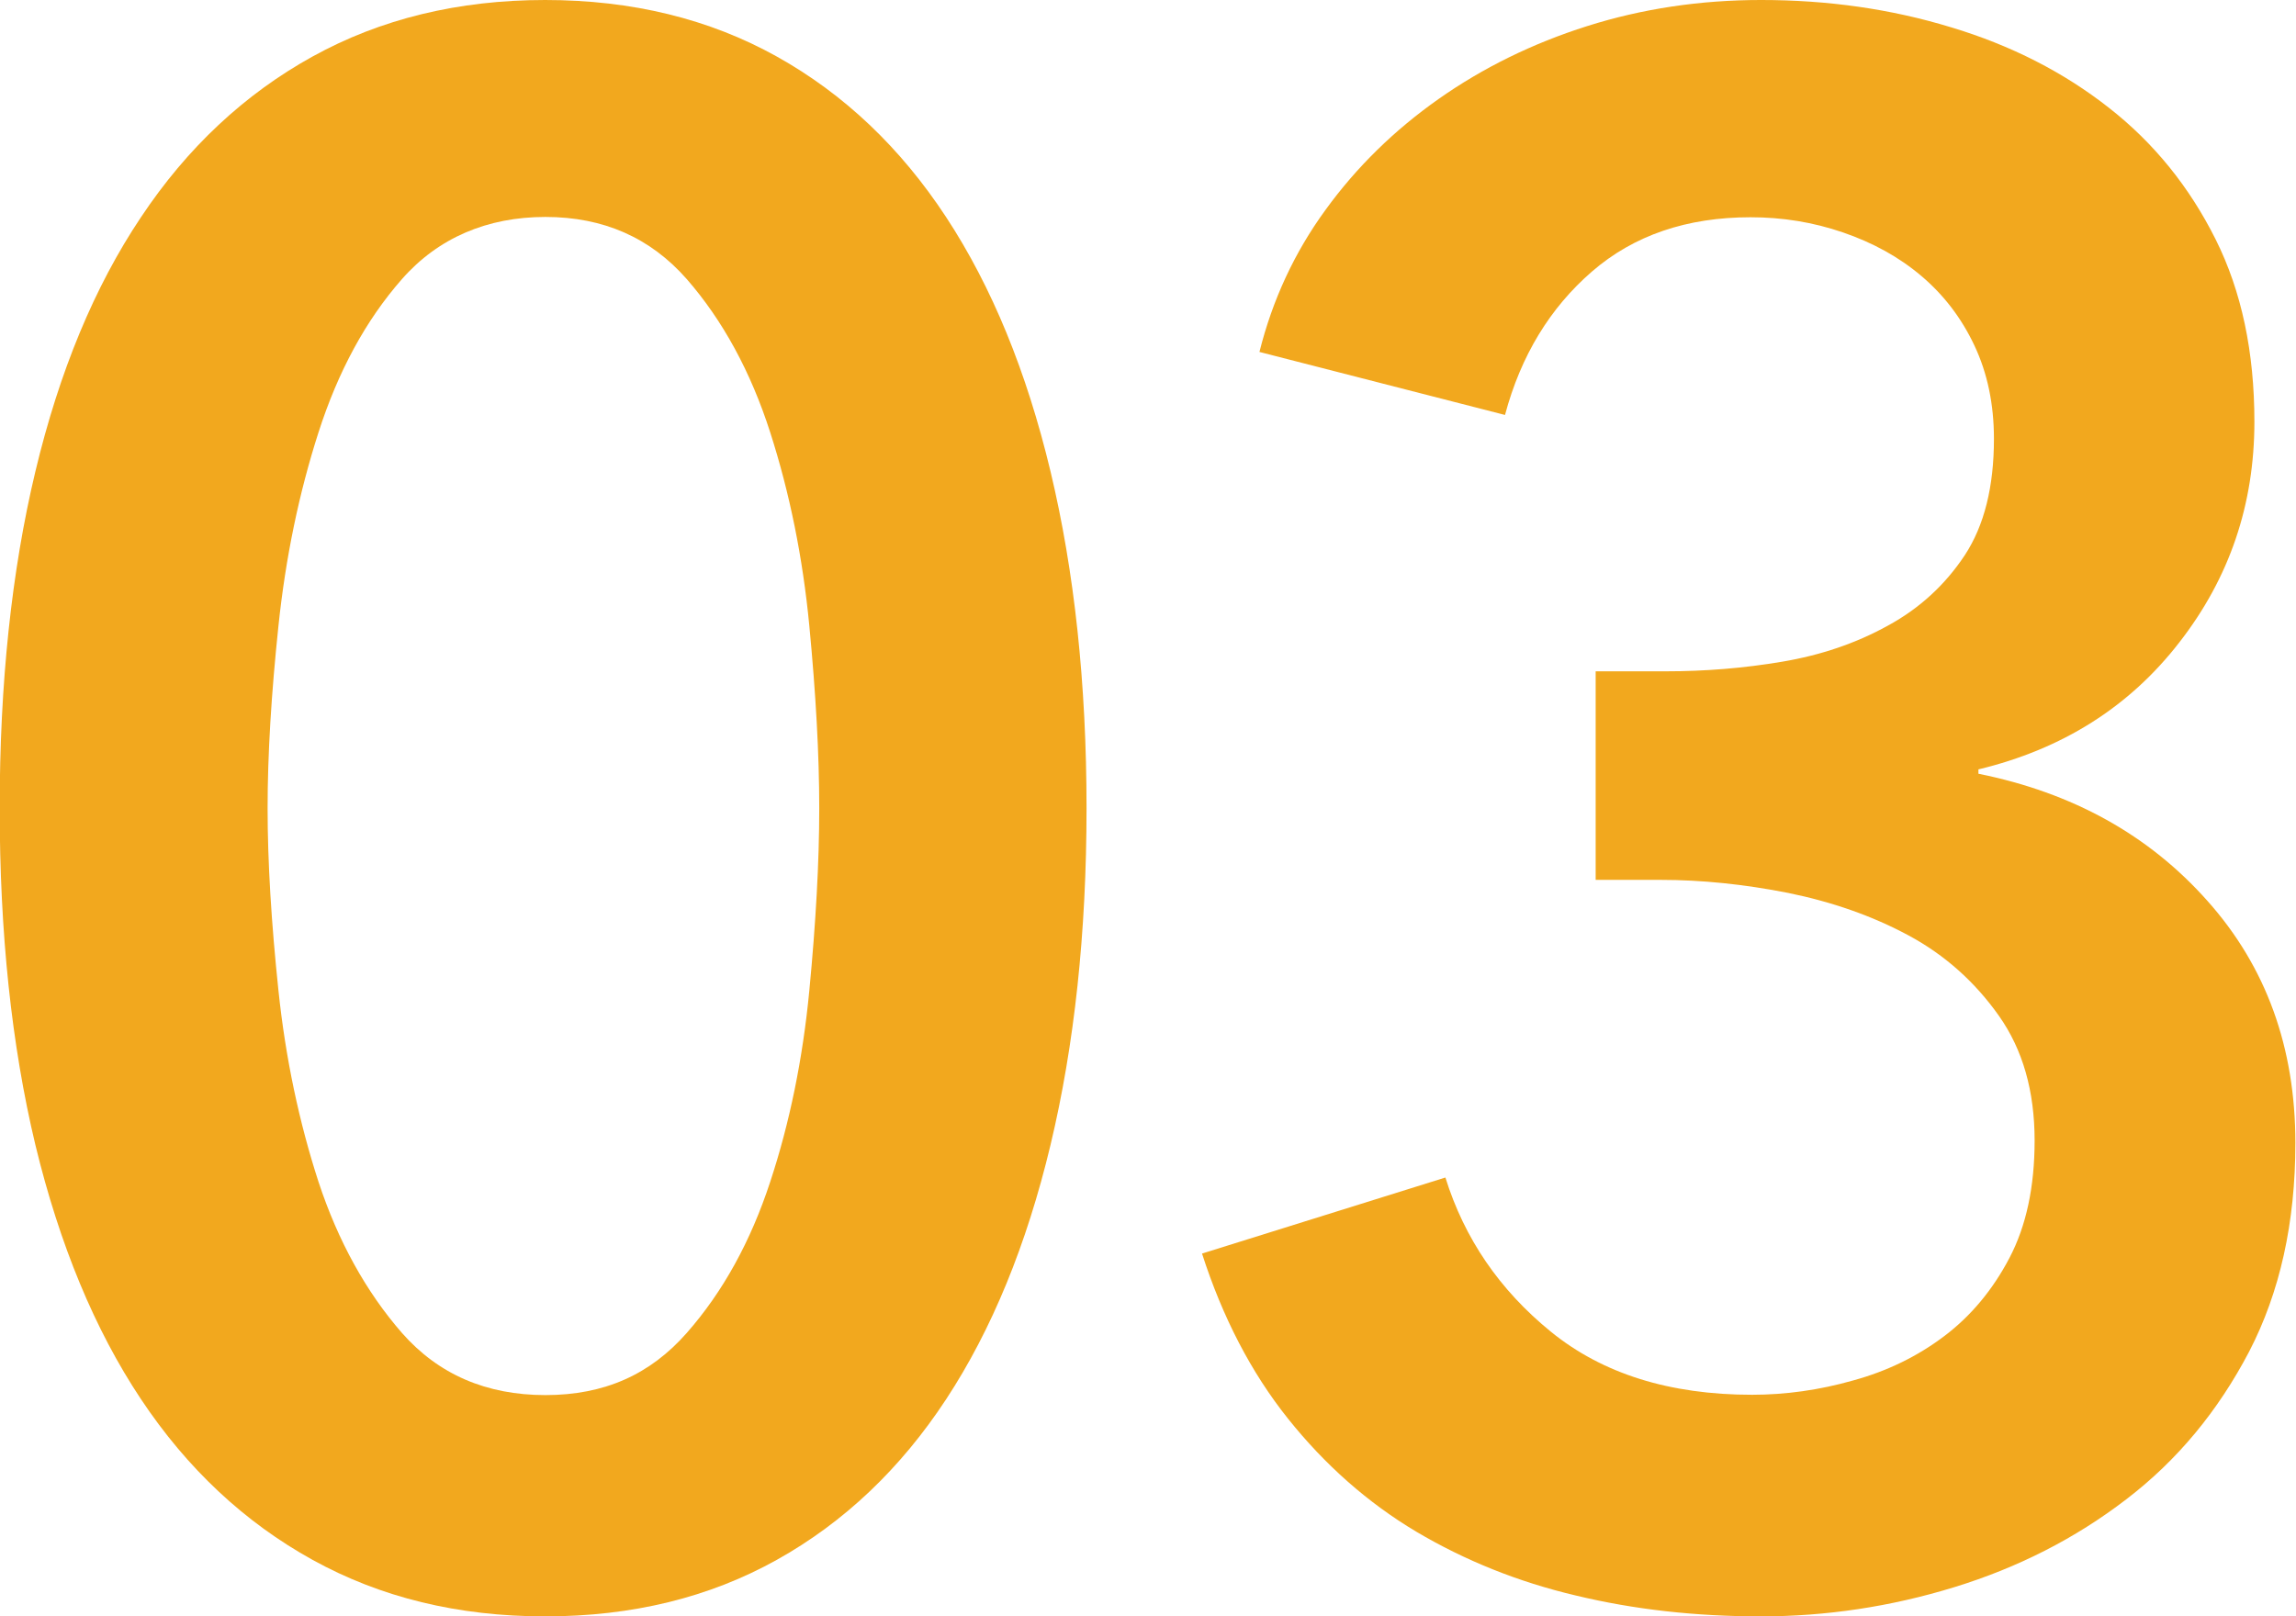 <?xml version="1.0" encoding="UTF-8"?><svg id="_レイヤー_2" xmlns="http://www.w3.org/2000/svg" viewBox="0 0 73.96 52.08"><defs><style>.cls-1{fill:#f2a81e;}</style></defs><g id="_レイヤー_1-2"><path class="cls-1" d="m35,26.04c0,4.01-.39,7.63-1.16,10.85-.77,3.22-1.89,5.95-3.36,8.19-1.47,2.24-3.29,3.97-5.46,5.18-2.17,1.21-4.65,1.82-7.46,1.82s-5.3-.61-7.49-1.82c-2.19-1.21-4.04-2.94-5.53-5.18-1.49-2.24-2.62-4.97-3.4-8.19-.77-3.22-1.15-6.84-1.15-10.85s.38-7.63,1.15-10.85,1.9-5.95,3.4-8.19c1.49-2.24,3.34-3.97,5.53-5.18,2.19-1.21,4.69-1.82,7.49-1.82s5.29.61,7.46,1.82c2.17,1.21,3.99,2.94,5.46,5.18,1.47,2.24,2.59,4.97,3.36,8.19s1.16,6.84,1.16,10.85Zm-8.61,0c0-1.73-.11-3.69-.32-5.88-.21-2.19-.63-4.27-1.26-6.23s-1.53-3.61-2.69-4.94c-1.17-1.33-2.68-2-4.55-2s-3.45.67-4.62,2c-1.17,1.33-2.06,2.98-2.69,4.94s-1.06,4.04-1.29,6.23c-.23,2.19-.35,4.15-.35,5.88s.12,3.69.35,5.88c.23,2.19.67,4.25,1.29,6.16.63,1.91,1.53,3.54,2.69,4.87,1.17,1.33,2.71,2,4.62,2s3.38-.67,4.55-2c1.17-1.33,2.06-2.95,2.69-4.87.63-1.91,1.05-3.97,1.26-6.16.21-2.19.32-4.15.32-5.88Z"/><path class="cls-1" d="m51.42,21.63h2.24c1.26,0,2.51-.1,3.75-.31,1.24-.21,2.37-.59,3.4-1.16,1.03-.56,1.85-1.32,2.48-2.27.63-.96.94-2.21.94-3.75,0-1.12-.21-2.12-.63-3.01-.42-.89-.99-1.63-1.71-2.24-.72-.61-1.56-1.07-2.52-1.4-.96-.33-1.95-.49-2.98-.49-2.05,0-3.76.58-5.11,1.75-1.35,1.17-2.29,2.71-2.8,4.62l-7.91-2.03c.42-1.68,1.13-3.21,2.13-4.58,1-1.38,2.22-2.57,3.64-3.57,1.42-1,3.02-1.79,4.79-2.35,1.77-.56,3.64-.84,5.6-.84,2.15,0,4.19.29,6.12.88,1.93.58,3.63,1.45,5.08,2.59,1.46,1.14,2.6,2.56,3.44,4.24s1.25,3.64,1.25,5.88c0,2.66-.8,5.03-2.42,7.11-1.61,2.08-3.77,3.44-6.47,4.09v.14c3.03.61,5.49,1.97,7.38,4.1,1.89,2.12,2.83,4.72,2.83,7.8,0,2.57-.5,4.81-1.49,6.72-1,1.91-2.31,3.5-3.96,4.76-1.64,1.26-3.49,2.2-5.54,2.83-2.05.63-4.13.94-6.23.94s-4.08-.22-5.95-.67c-1.87-.44-3.58-1.13-5.15-2.06-1.56-.93-2.94-2.15-4.13-3.64-1.19-1.49-2.11-3.27-2.77-5.32l7.84-2.45c.61,1.96,1.74,3.62,3.4,4.97,1.66,1.35,3.82,2.03,6.48,2.03,1.07,0,2.16-.15,3.25-.46,1.1-.3,2.08-.78,2.94-1.43.86-.65,1.56-1.49,2.1-2.52.54-1.03.81-2.29.81-3.78,0-1.59-.38-2.93-1.15-4.02s-1.74-1.96-2.91-2.59c-1.17-.63-2.46-1.08-3.88-1.37-1.42-.28-2.79-.42-4.1-.42h-2.1v-6.72Z"/></g></svg>